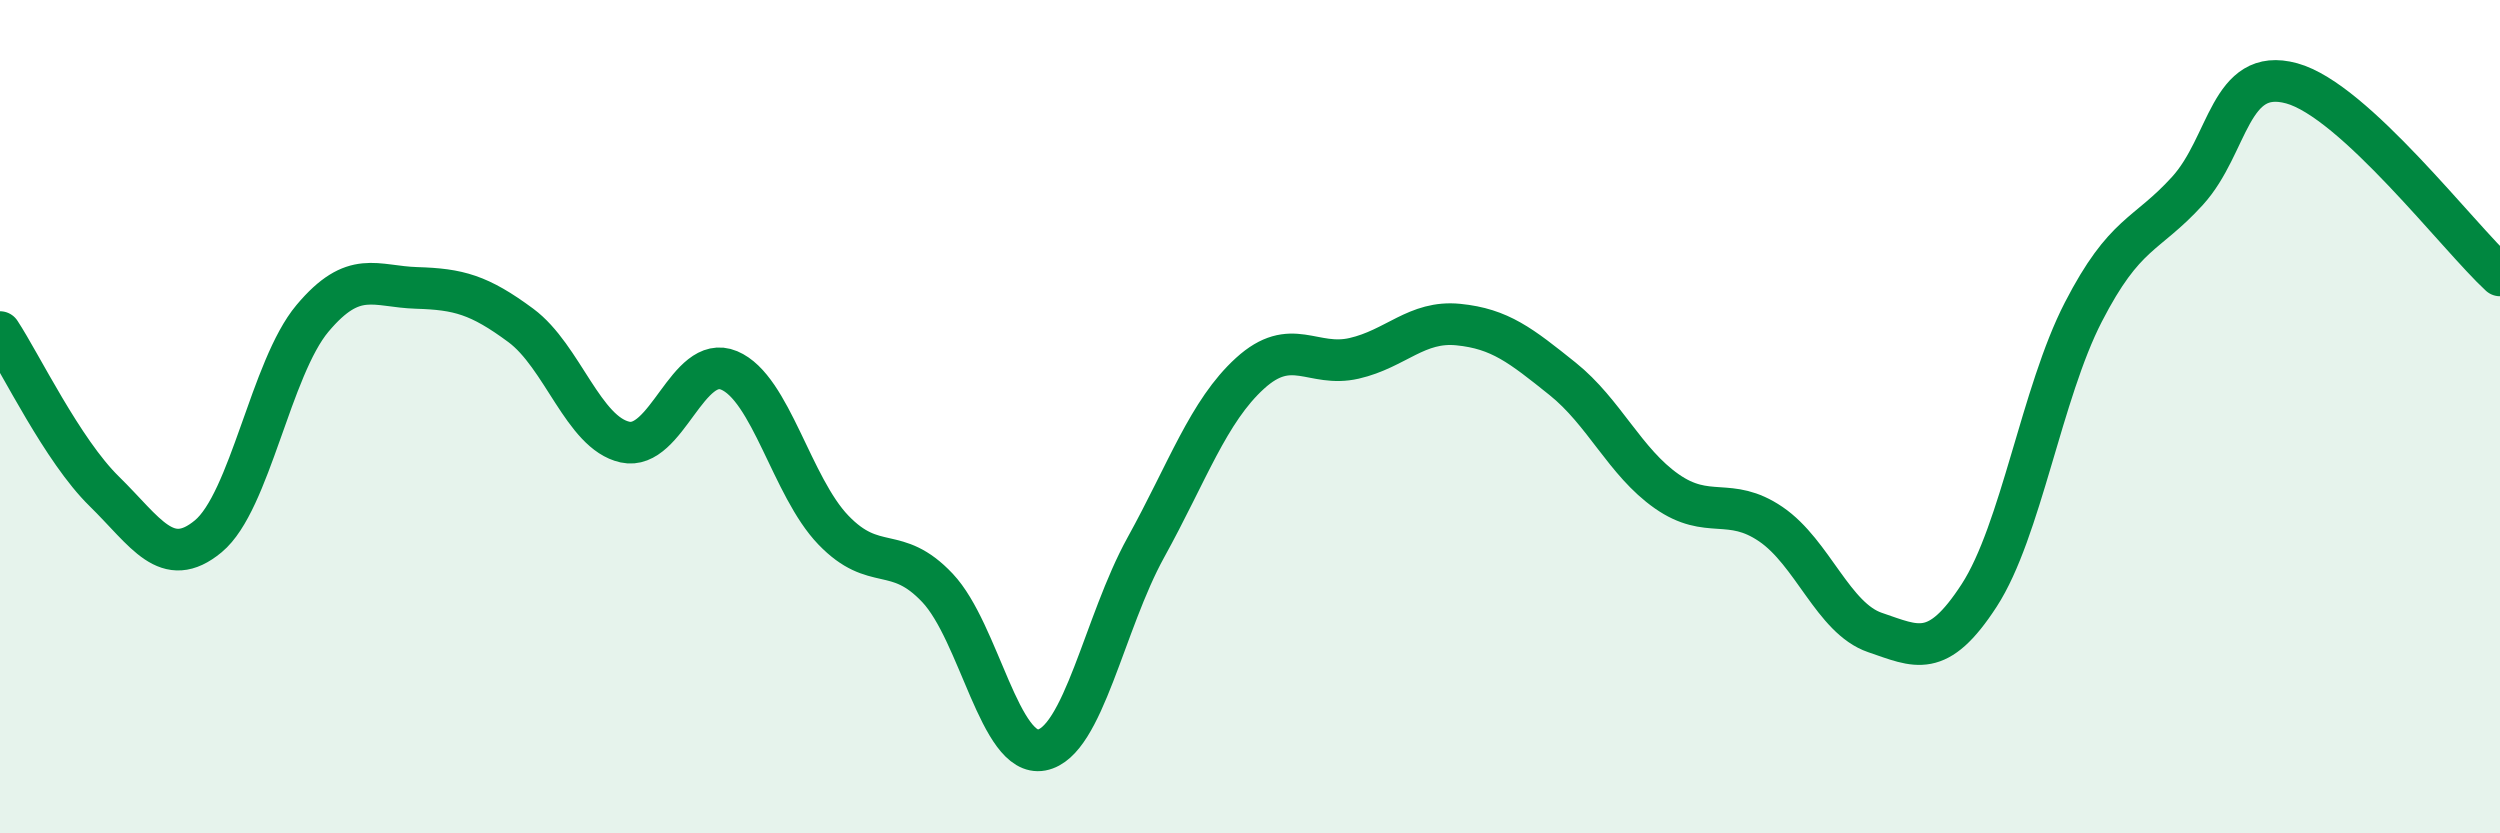 
    <svg width="60" height="20" viewBox="0 0 60 20" xmlns="http://www.w3.org/2000/svg">
      <path
        d="M 0,7.97 C 0.5,8.73 1.5,10.81 2.5,11.79 C 3.5,12.77 4,13.7 5,12.87 C 6,12.04 6.5,8.83 7.5,7.64 C 8.5,6.45 9,6.88 10,6.91 C 11,6.94 11.5,7.07 12.5,7.81 C 13.5,8.55 14,10.39 15,10.61 C 16,10.83 16.5,8.47 17.5,8.89 C 18.5,9.31 19,11.68 20,12.72 C 21,13.76 21.5,13.05 22.5,14.11 C 23.5,15.17 24,18.19 25,18 C 26,17.81 26.5,14.95 27.5,13.14 C 28.5,11.33 29,9.87 30,8.96 C 31,8.05 31.5,8.83 32.5,8.6 C 33.5,8.37 34,7.69 35,7.79 C 36,7.89 36.5,8.29 37.5,9.09 C 38.5,9.89 39,11.09 40,11.79 C 41,12.49 41.5,11.9 42.5,12.58 C 43.5,13.26 44,14.84 45,15.18 C 46,15.52 46.5,15.83 47.5,14.29 C 48.5,12.75 49,9.43 50,7.49 C 51,5.55 51.5,5.68 52.5,4.58 C 53.5,3.48 53.5,1.59 55,2 C 56.5,2.41 59,5.69 60,6.61L60 20L0 20Z"
        fill="#008740"
        opacity="0.1"
        stroke-linecap="round"
        stroke-linejoin="round"
      />
      <path
        d="M 0,7.97 C 0.5,8.73 1.5,10.81 2.5,11.79 C 3.5,12.77 4,13.7 5,12.87 C 6,12.04 6.5,8.83 7.5,7.64 C 8.5,6.45 9,6.88 10,6.91 C 11,6.94 11.5,7.07 12.5,7.81 C 13.5,8.55 14,10.39 15,10.61 C 16,10.83 16.5,8.47 17.5,8.89 C 18.5,9.31 19,11.68 20,12.72 C 21,13.76 21.5,13.05 22.5,14.11 C 23.5,15.17 24,18.19 25,18 C 26,17.81 26.5,14.95 27.5,13.14 C 28.5,11.33 29,9.87 30,8.96 C 31,8.05 31.5,8.83 32.5,8.6 C 33.5,8.37 34,7.69 35,7.79 C 36,7.89 36.5,8.29 37.5,9.09 C 38.5,9.89 39,11.09 40,11.79 C 41,12.49 41.5,11.9 42.5,12.58 C 43.5,13.26 44,14.84 45,15.18 C 46,15.52 46.5,15.83 47.5,14.29 C 48.5,12.75 49,9.43 50,7.49 C 51,5.55 51.5,5.68 52.5,4.58 C 53.5,3.48 53.5,1.59 55,2 C 56.5,2.41 59,5.69 60,6.61"
        stroke="#008740"
        stroke-width="1"
        fill="none"
        stroke-linecap="round"
        stroke-linejoin="round"
      />
    </svg>
  